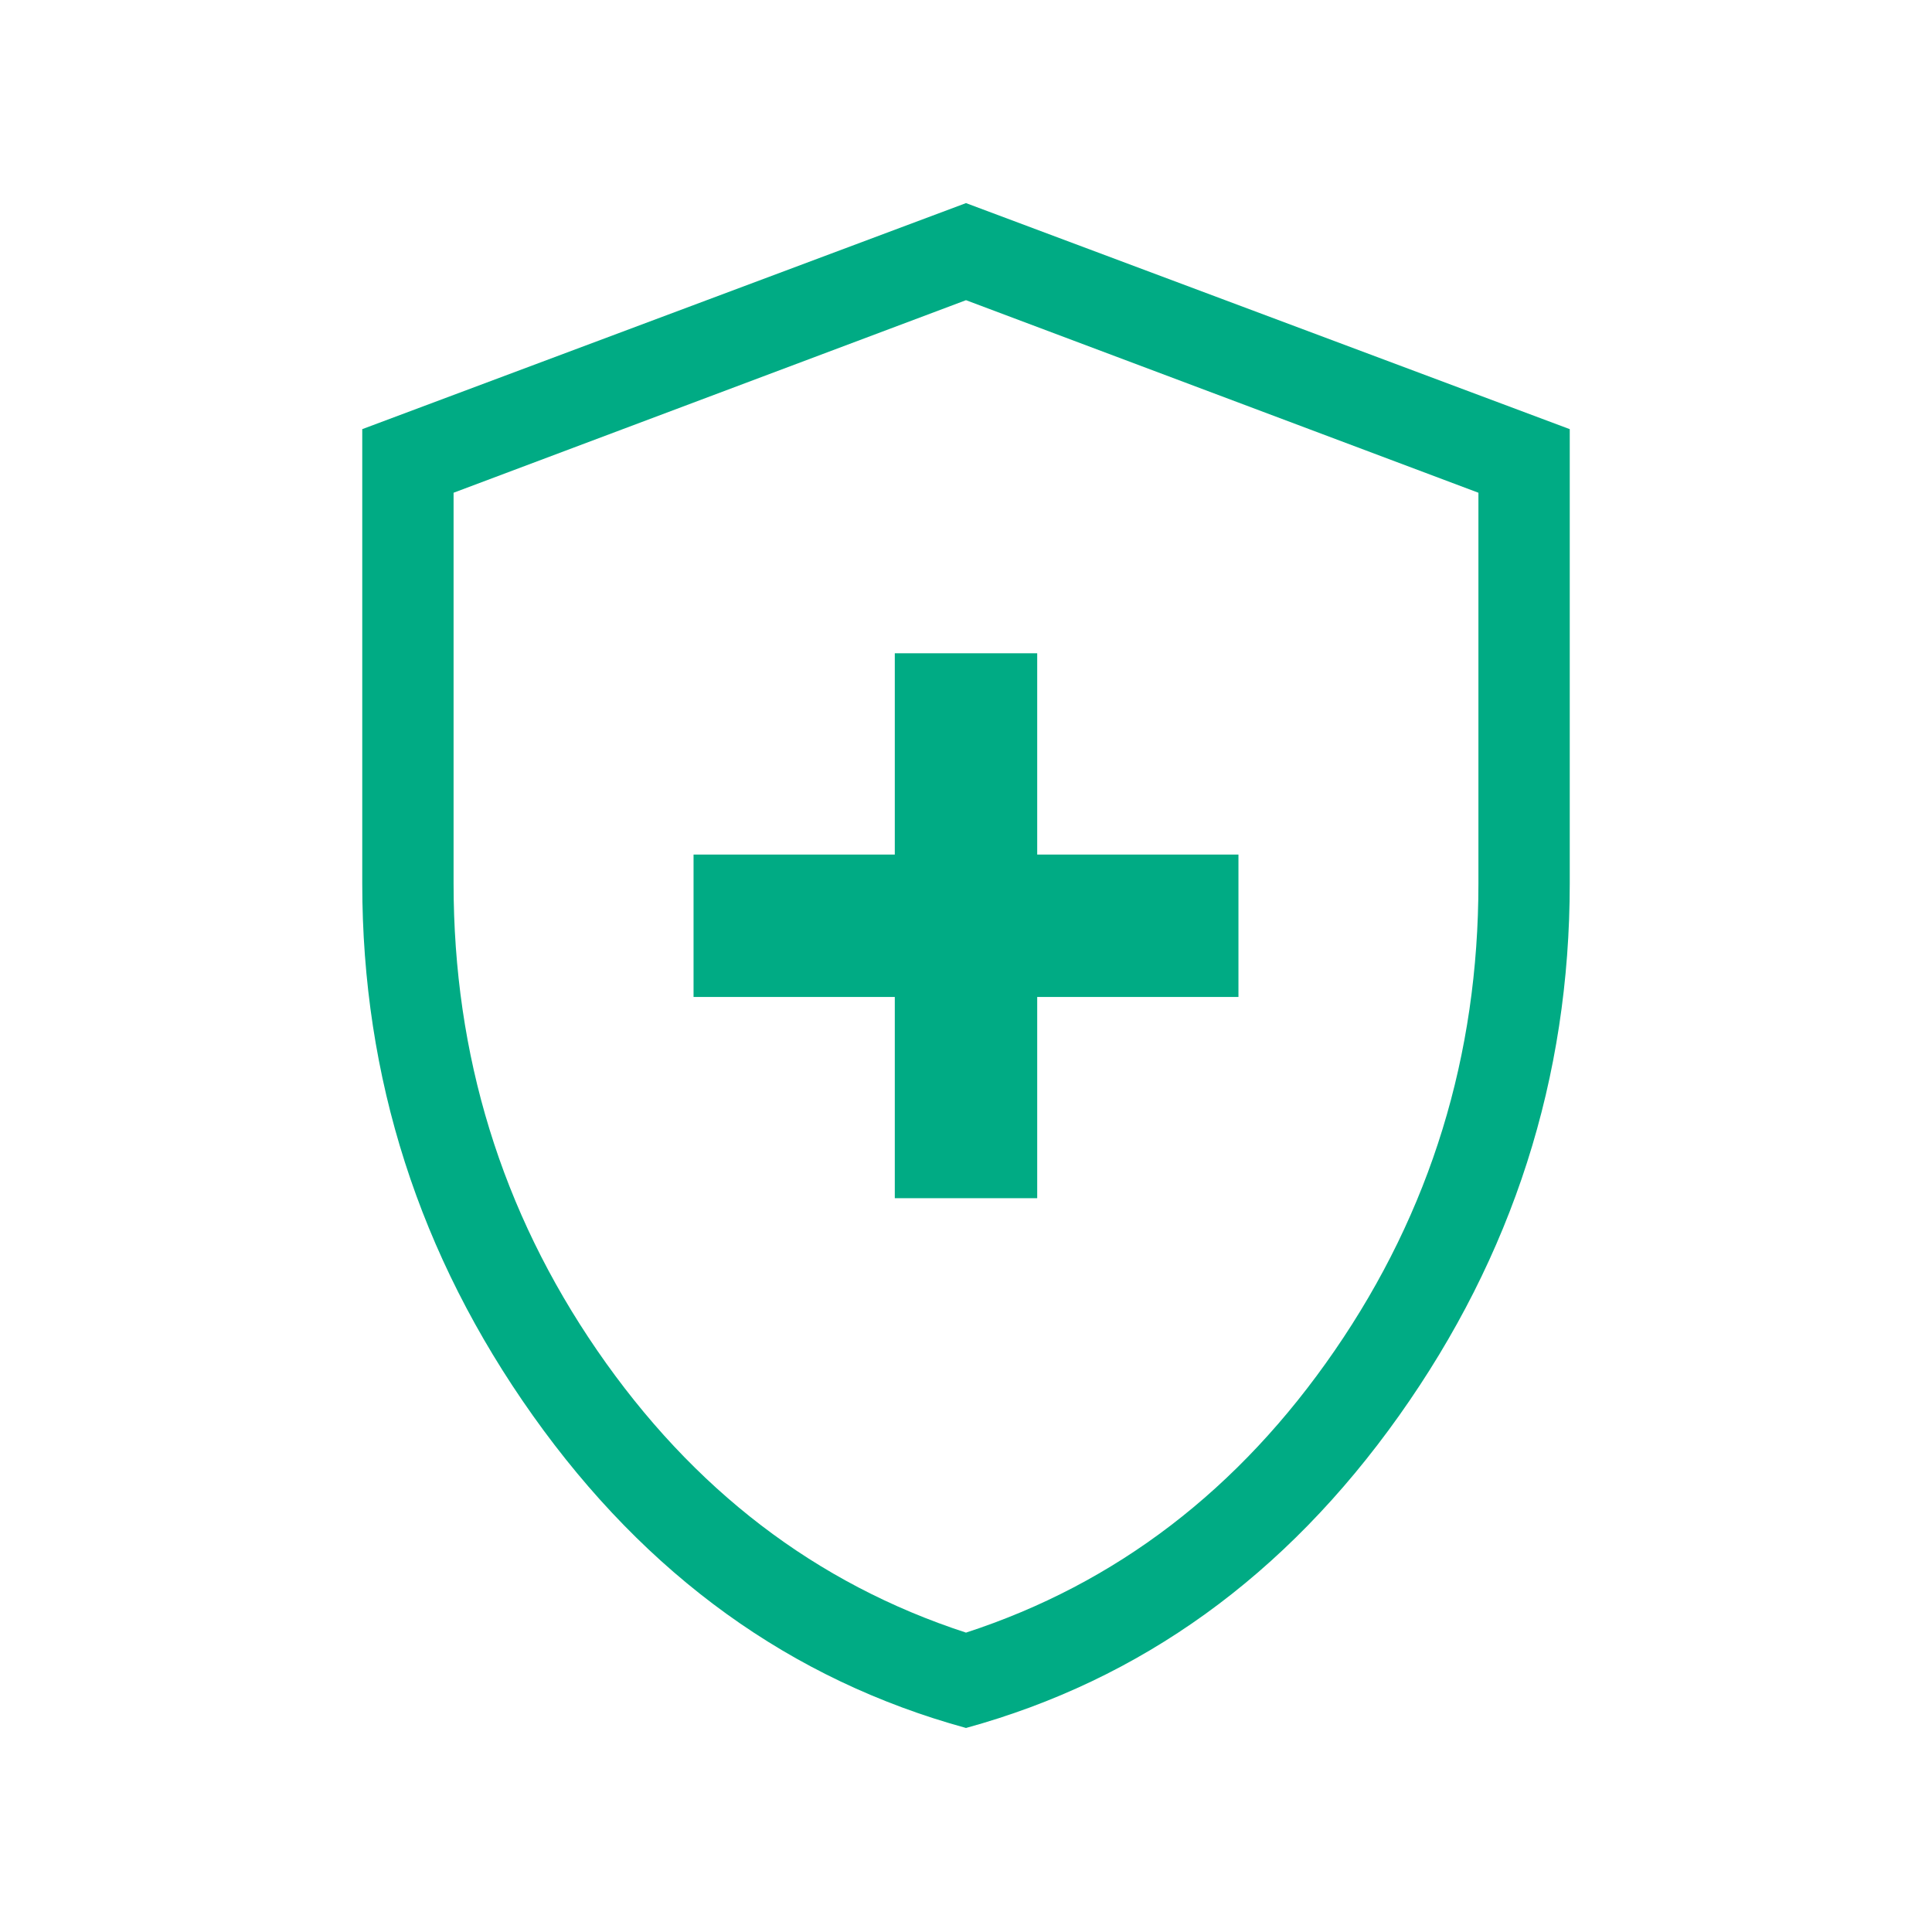 <svg width="48" height="48" viewBox="0 0 48 48" fill="none" xmlns="http://www.w3.org/2000/svg">
<mask id="mask0_265_1272" style="mask-type:alpha" maskUnits="userSpaceOnUse" x="0" y="0" width="48" height="48">
<rect width="48" height="48" fill="#D9D9D9"/>
</mask>
<g mask="url(#mask0_265_1272)">
<path d="M22.231 29.769H25.769V24.769H30.769V21.231H25.769V16.231H22.231V21.231H17.231V24.769H22.231V29.769ZM24 42.931C19.654 41.738 16.067 39.152 13.24 35.171C10.414 31.19 9 26.782 9 21.946V10.662L24 5.046L39 10.662V21.946C39 26.782 37.586 31.19 34.76 35.171C31.933 39.152 28.346 41.738 24 42.931ZM24 40.562C27.731 39.346 30.785 37.009 33.163 33.55C35.542 30.091 36.731 26.223 36.731 21.946V12.242L24 7.458L11.269 12.242V21.946C11.269 26.223 12.458 30.091 14.836 33.55C17.215 37.009 20.269 39.346 24 40.562Z" fill="#00AB84"/>
</g>
</svg>
